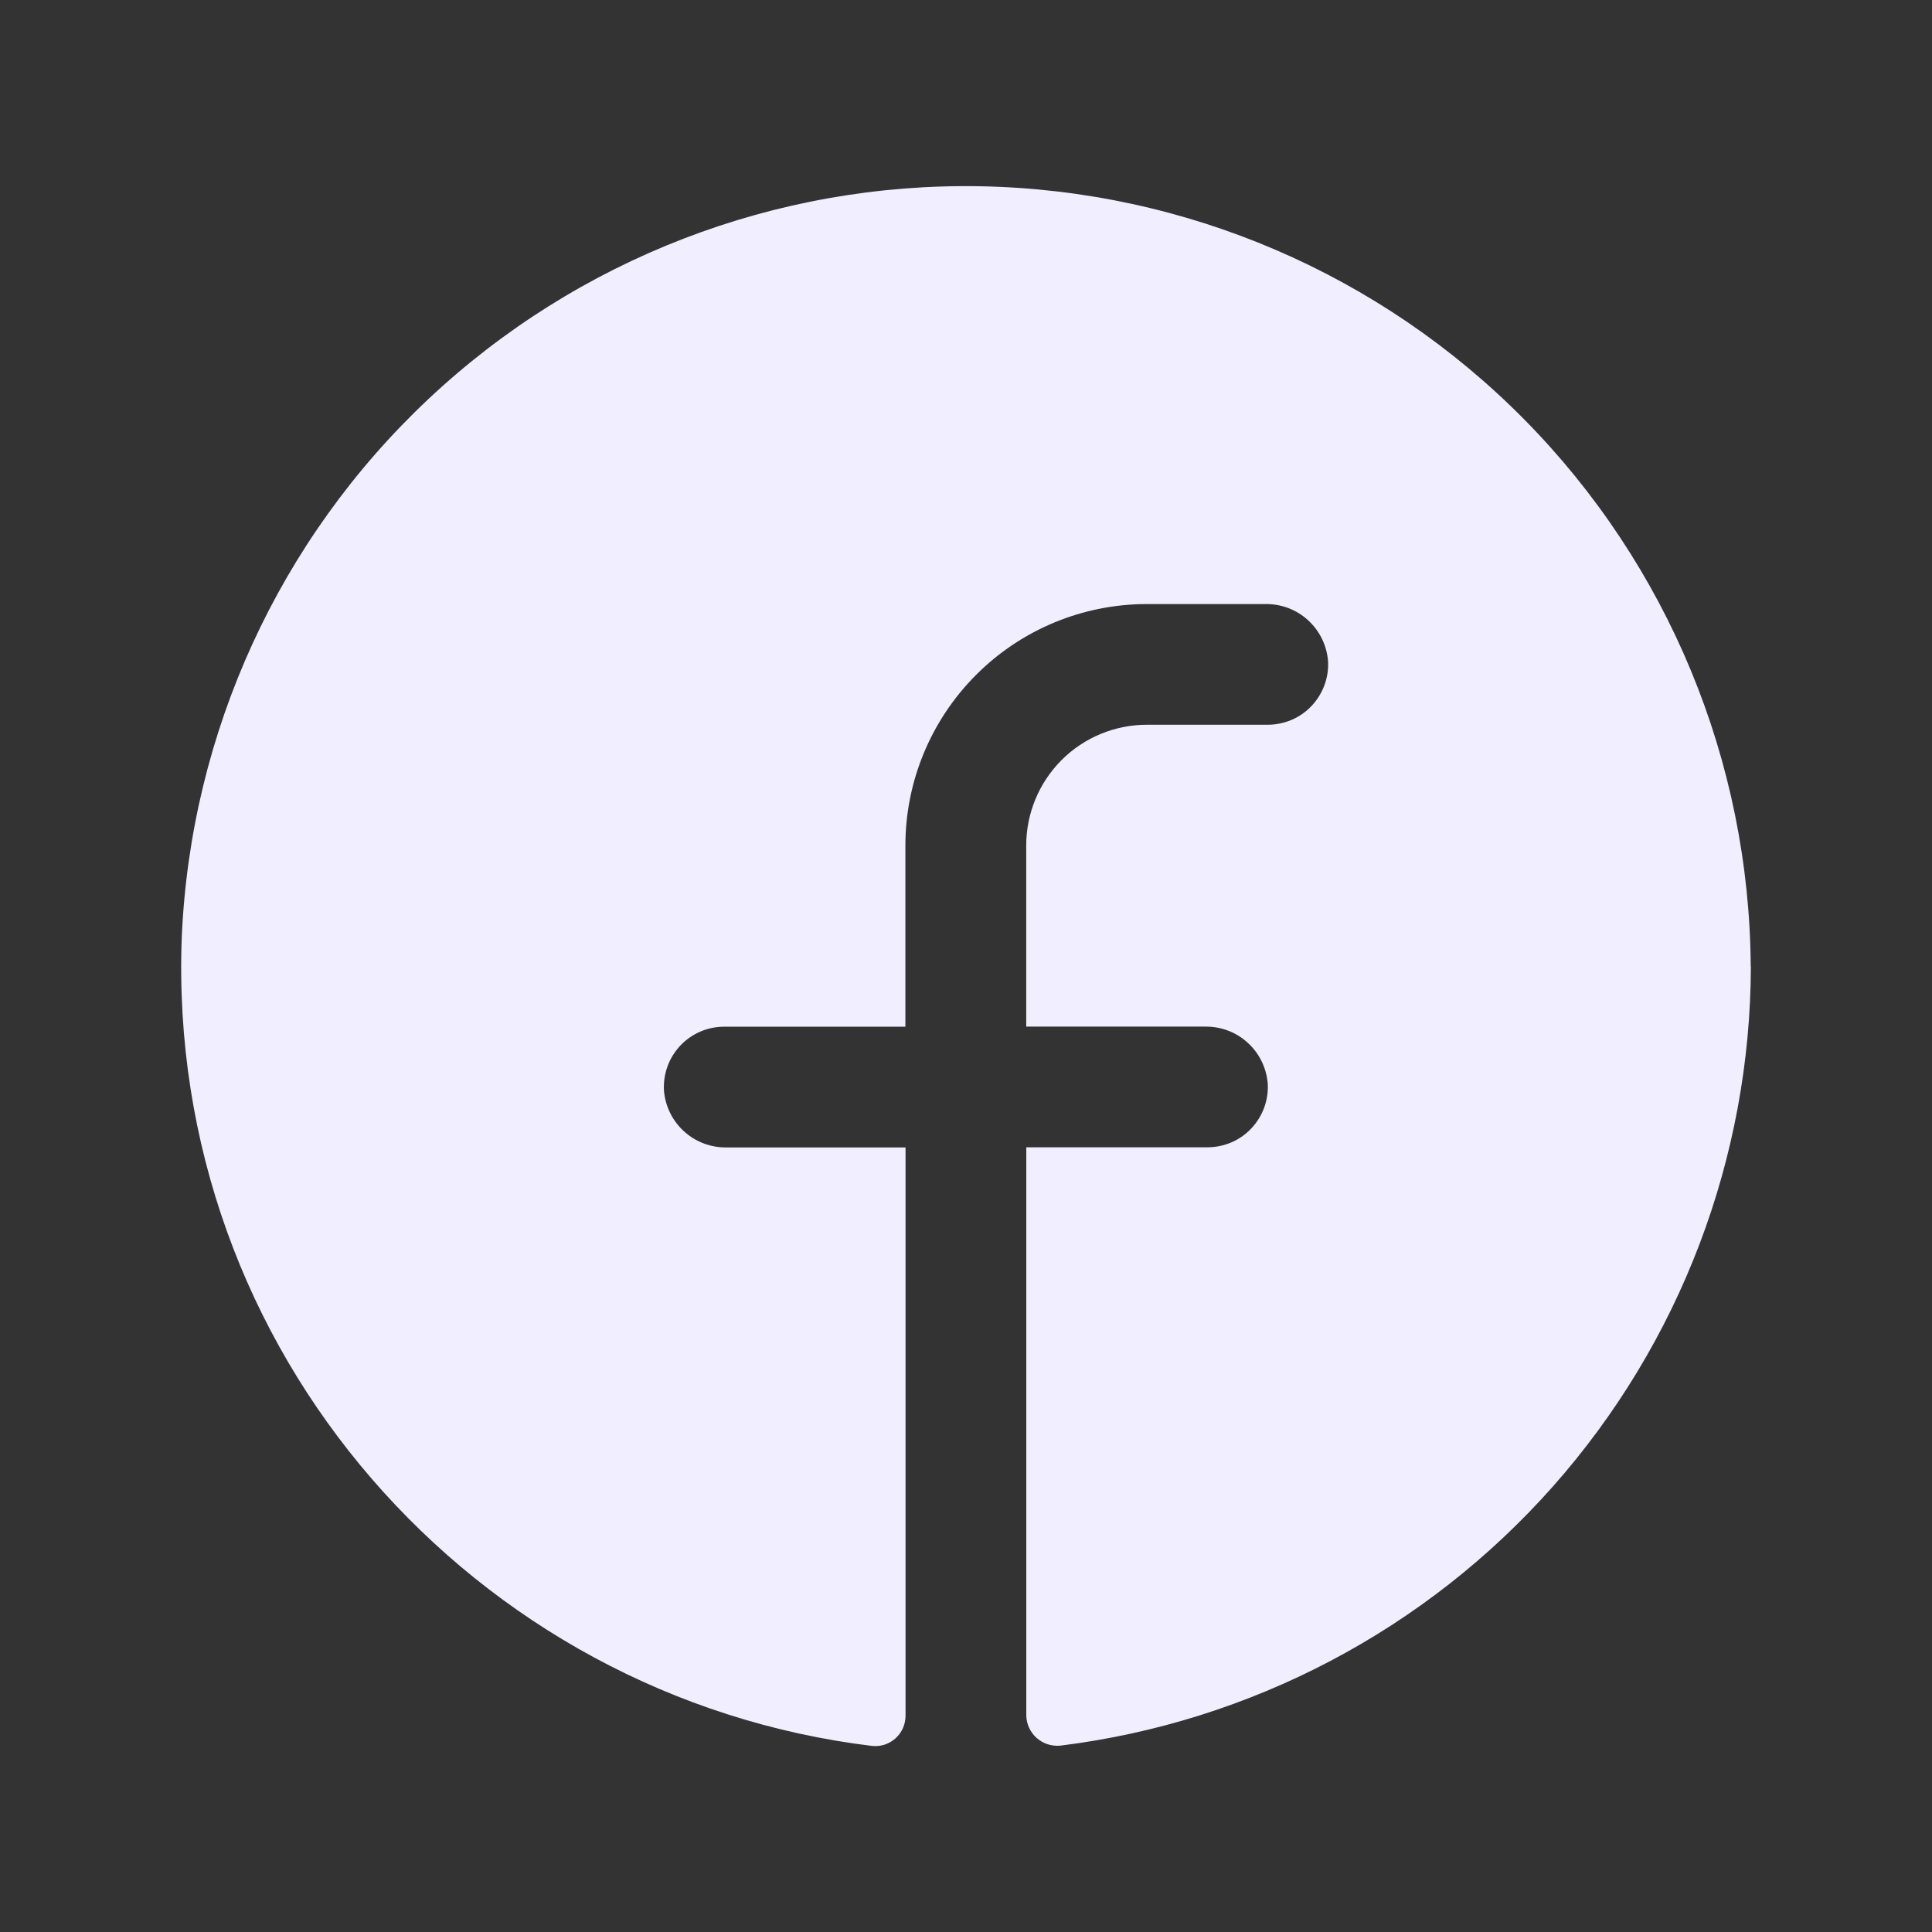 <svg fill="none" height="24" viewBox="0 0 24 24" width="24" xmlns="http://www.w3.org/2000/svg"><rect x="0" y="0" width="24" height="24" fill="#333333" stroke="none"/><path d="m21.75 12c-.005 2.382-.879 4.681-2.458 6.464-1.579 1.783-3.756 2.928-6.12 3.221-.053.005-.106-.001-.157-.017-.05-.016-.097-.043-.137-.078s-.071-.078-.094-.126c-.022-.048-.034-.1-.035-.153v-7.059h2.25c.103 0.0.204-.021.298-.061s.179-.1.249-.175.124-.163.159-.259c.035-.097.05-.199.043-.301-.017-.194-.106-.374-.251-.505-.144-.131-.333-.201-.527-.198h-2.222v-2.25c0-.398.158-.779.439-1.061.281-.281.663-.439 1.061-.439h1.5c.103 0.0.204-.021.298-.061s.179-.1.249-.175.124-.163.159-.259c.035-.096.05-.199.043-.301-.017-.194-.106-.374-.251-.505-.144-.131-.333-.201-.527-.198h-1.472c-.796 0-1.559.316-2.121.879-.563.563-.879 1.326-.879 2.121v2.25h-2.25c-.103-0-.204.021-.298.061-.094.041-.179.1-.249.175-.07.075-.125.163-.159.26-.035.096-.049.199-.043.301.017.194.106.374.251.505s.333.201.528.198h2.222v7.059c0.0.052-.011.105-.032.153-.021.048-.052.091-.091.127-.039.035-.085.062-.135.079-.05.016-.103.022-.155.017-4.95-.6-8.775-4.903-8.578-10.05.111-2.542 1.21-4.94 3.064-6.682 1.854-1.742 4.316-2.691 6.859-2.643 2.544.048 4.968 1.088 6.755 2.898s2.796 4.248 2.812 6.792z" fill="#f1efff"/></svg>